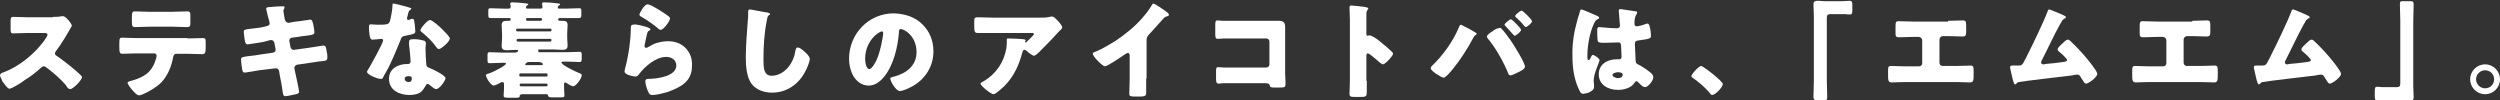 <?xml version="1.0" encoding="utf-8"?>
<!-- Generator: Adobe Illustrator 19.0.0, SVG Export Plug-In . SVG Version: 6.00 Build 0)  -->
<svg version="1.1" id="Layer_1" xmlns="http://www.w3.org/2000/svg" xmlns:xlink="http://www.w3.org/1999/xlink" x="0px" y="0px"
	 viewBox="0 0 636.9 25.6" style="enable-background:new 0 0 636.9 25.6;" xml:space="preserve">
<rect x="0" y="0" width="636.9" height="25.6" fill="#333333" stroke="none"/>
<style type="text/css">
	.st0{fill:#FFFFFF;}
</style>
<g>
	<g>
		<g>
			<g>
				<g>
					<path class="st0" d="M13.5,4.3c0.5,0,1.3,0,1.8-0.1c0.2,0,0.5-0.1,0.7-0.1c0.8,0,2.3,2,2.3,2.4c0,0.1-0.2,0.5-0.4,0.8
						c-0.5,0.9-2.1,3.7-3.7,5.8c-0.1,0.2-0.2,0.3-0.2,0.5c0,0.3,0.1,0.4,0.4,0.6c1.6,1.1,3.4,2.5,4.9,3.8c0.3,0.2,1.2,1.1,1.4,1.3
						c0.1,0.1,0.2,0.2,0.2,0.3c0,0.8-2.3,3.1-3,3.1c-0.4,0-0.8-0.4-1-0.8c0-0.1-0.1-0.1-0.1-0.2c-1.4-1.6-3-3-4.7-4.3
						c-0.3-0.2-0.6-0.5-0.9-0.5c-0.3,0-0.5,0.1-0.7,0.3c-1.3,1.2-2.7,2.3-4.2,3.2C5.6,21,3,22.6,2.4,22.6c-0.5,0-1.5-1.5-1.8-1.9
						C0.5,20.3,0,19.5,0,19.2c0-0.4,0.4-0.6,0.7-0.7c4.2-1.5,8.6-5.1,11-8.8c0.1-0.2,0.4-0.6,0.4-0.8c0-0.5-0.5-0.5-0.9-0.5H7.1
						c-1.2,0-2.4,0.1-3.7,0.1c-0.7,0-0.7-0.3-0.7-1.3V5.4c0-0.9,0.1-1.1,0.7-1.1c1.2,0,2.5,0.1,3.7,0.1H13.5z"/>
					<path class="st0" d="M47.8,9.8c1.2,0,2.5-0.1,3.8-0.1c0.8,0,0.8,0.2,0.8,1.5v1c0,1.3-0.2,1.6-0.9,1.6c-1.2,0-2.5-0.1-3.7-0.1
						H45c-0.6,0-0.8,0.4-0.9,0.9c-0.4,2.3-1.4,4.7-3,6.4c-1.6,1.6-4.9,3.3-5.7,3.3c-0.8,0-2.9-2.7-2.9-3.2c0-0.3,0.5-0.4,0.9-0.5
						c3.2-0.9,5.3-2.1,6.3-5.5c0.1-0.2,0.2-0.7,0.2-0.9c0-0.4-0.3-0.6-0.6-0.6h-4.6c-1.1,0-2.8,0.1-3.5,0.1c-0.7,0-0.8-0.4-0.8-1.7
						v-1c0-1.4,0.2-1.4,0.8-1.4c0.8,0,2.3,0.1,3.5,0.1H47.8z M44,3c1.3,0,2.5-0.1,3.7-0.1c0.8,0,0.8,0.3,0.8,1.5v1.2
						c0,1,0,1.3-0.9,1.3c-1.2,0-2.4-0.1-3.6-0.1h-5.9c-1.2,0-2.4,0.1-3.6,0.1c-0.8,0-0.9-0.2-0.9-1.6V4.4c0-1.2,0.1-1.5,0.8-1.5
						c1.1,0,2.2,0.1,3.3,0.1H44z"/>
					<path class="st0" d="M68.1,6.6c0.4-0.1,0.6-0.3,0.6-0.7c0-0.2-0.1-0.3-0.1-0.5l-0.2-0.7c-0.1-0.3-0.6-2.4-0.6-2.5
						c0-0.3,0.4-0.4,0.9-0.4c1.1-0.1,2.2-0.2,3.3-0.2c0.2,0,0.5,0,0.5,0.2c0,0.1-0.1,0.3-0.1,0.4c-0.1,0.2-0.2,0.3-0.2,0.6
						c0,0.3,0.3,1.6,0.3,2l0.1,0.2c0.1,0.5,0.4,0.8,0.9,0.8c0,0,0.1,0,0.1,0l1.7-0.3C75.8,5.5,78.9,5,79,5c0.6,0,0.6,0.6,0.8,1.2
						c0.1,0.4,0.3,1.6,0.3,2c0,0.6-0.4,0.7-2.1,0.9c-0.6,0.1-1.2,0.1-2.1,0.3l-1.6,0.2c-0.3,0.1-0.6,0.4-0.6,0.7c0,0,0,0.1,0,0.1
						l0.3,1.6c0.1,0.4,0.4,0.7,0.8,0.7c0,0,0.1,0,0.1,0l3.6-0.5c0.5-0.1,3.8-0.6,3.9-0.6c0.6,0,0.7,0.6,0.8,1.4l0.1,0.5
						c0.1,0.3,0.1,0.9,0.1,1.2c0,0.5-0.2,0.7-0.7,0.8c-0.2,0-3.3,0.4-3.7,0.5l-3.4,0.5C75.2,16.7,75,17,75,17.2c0,0.1,0,0.1,0,0.2
						l0.2,1c0.2,0.8,1,4.6,1,5c0,0.4-0.5,0.5-0.8,0.6c-0.6,0.1-2.1,0.5-2.7,0.5c-0.5,0-0.6-0.4-0.7-1.2c-0.2-1.4-0.4-2.7-0.7-4
						l-0.2-1.2c-0.1-0.4-0.4-0.7-0.8-0.7c-0.1,0-0.1,0-0.1,0L66,17.9c-0.6,0.1-3.4,0.6-3.6,0.6c-0.5,0-0.6-0.3-0.7-0.8
						c-0.1-0.4-0.3-2.3-0.3-2.6c0-0.5,0.4-0.6,1.9-0.8c0.6-0.1,1.3-0.1,2.3-0.3l4-0.6c0.4-0.1,0.6-0.3,0.6-0.7c0-0.1,0-0.1,0-0.2
						l-0.3-1.6c-0.1-0.4-0.4-0.7-0.8-0.7c-0.1,0-0.1,0-0.2,0L67,10.7c-0.6,0.1-3.6,0.6-3.9,0.6c-0.5,0-0.6-0.4-0.7-0.8
						c-0.1-0.5-0.3-2-0.3-2.4c0-0.6,0.4-0.6,2-0.8c0.6-0.1,1.4-0.2,2.4-0.3L68.1,6.6z"/>
					<path class="st0" d="M104.2,1.9c0.3,0.1,0.6,0.2,0.6,0.3c0,0.1-0.2,0.3-0.5,0.5c-0.2,0.1-0.4,1-0.5,1.5c0,0.1-0.1,0.2-0.1,0.2
						c0,0.1,0,0.2,0,0.3c0,0.2,0.1,0.4,0.3,0.4c0.1,0,0.4-0.1,0.6-0.2c0.2-0.1,0.3-0.1,0.5-0.1c0.2,0,0.3,0.1,0.4,0.4
						c0.1,0.4,0.3,2.1,0.3,2.8c0,0.6-0.4,0.7-2.5,1.1c-0.9,0.2-1,0.3-1.3,1.2c-0.5,1.2-1,2.4-1.5,3.6c-0.7,1.6-1.4,3.2-2.3,4.7
						c-0.2,0.4-0.5,0.8-0.6,1.1c-0.1,0.3-0.2,0.4-0.6,0.4c-0.9,0-3.5-1.1-3.5-1.8c0-0.2,0.4-0.8,0.6-1.1c0.5-0.9,3.5-6.2,3.5-6.9
						c0-0.3-0.2-0.4-0.5-0.4c-0.2,0-0.7,0.1-0.9,0.1c-0.3,0-0.9,0.1-1.2,0.1c-0.6,0-0.8-0.2-1-2.5C94,7.4,94,6.9,94,6.7
						c0-0.4,0.2-0.5,0.5-0.5c0.5,0,1.1,0.1,1.7,0.1c2.4,0,2.8-0.1,3.1-0.8c0.3-0.9,0.7-3.3,0.7-4.2c0-0.2,0-0.4,0.2-0.4
						C100.5,0.9,103.7,1.7,104.2,1.9z M107.8,10.3c0.5,0.1,0.7,0.3,0.7,0.8c0,0.3-0.1,0.8-0.1,1.2c0,1.3,0.1,2.7,0.2,4
						c0,0.6,0.2,0.8,0.8,1c0.8,0.3,4.1,1.9,4.1,2.6c0,0.6-1.5,2.8-2.4,2.8c-0.2,0-0.6-0.2-1.2-0.7c-0.2-0.1-0.3-0.3-0.5-0.4
						c-0.1-0.1-0.2-0.2-0.4-0.2c-0.4,0-0.5,0.3-0.6,0.5c-0.2,0.4-0.6,0.9-0.9,1.3c-0.8,0.8-2.1,1-3.2,1c-2.5,0-5.2-1.2-5.2-4.1
						c0-2.7,2.4-3.8,4.7-3.8h0.2c0.4,0,0.6-0.3,0.6-0.6c0-0.5-0.2-2.8-0.3-3.6c-0.1-0.4-0.1-0.9-0.1-1.3c0-0.6,0.2-0.8,0.8-0.8
						C105.8,9.9,107.1,10.1,107.8,10.3z M103.1,20.1c0,0.5,0.5,0.8,1,0.8c0.6,0,0.8-0.3,0.8-0.9c0-0.3,0-0.6-0.8-0.6
						C103.6,19.4,103.1,19.5,103.1,20.1z M112.3,7.1c0.6,0.6,2.3,2.2,2.3,2.7c0,0.8-2.2,2.7-2.8,2.7c-0.3,0-0.6-0.4-0.8-0.7
						c-0.9-1.3-2.1-2.4-3.4-3.5c-0.2-0.2-0.5-0.3-0.5-0.6c0-0.4,1.7-2.6,2.5-2.6C110.2,5.2,111.9,6.7,112.3,7.1z"/>
					<path class="st0" d="M132.8,24.1c-0.4,0-0.4,0.2-0.4,0.4c0,0.4-0.5,0.4-0.9,0.4h-2c-0.9,0-1.2-0.1-1.2-0.5
						c0-0.5,0.1-1.2,0.1-1.8v-1c0-0.4,0-0.7-0.4-0.7c-0.2,0-0.3,0.1-0.4,0.1c-0.3,0.2-1.5,0.8-1.8,0.8c-0.8,0-2-2.1-2-2.6
						c0-0.3,0.4-0.4,0.8-0.5c1-0.3,4.3-2,4.3-2.5c0-0.2-0.3-0.2-0.5-0.2h-0.6c-1,0-2,0.1-3.1,0.1c-0.4,0-0.5-0.2-0.5-0.8V14
						c0-0.5,0.1-0.7,0.5-0.7c1,0,2,0.1,3,0.1h3.4c0.7,0,0.9-0.3,0.9-0.5c0-0.2-0.2-0.2-0.4-0.2h-0.2c-0.8,0-1.5,0.1-2.3,0.1
						c-0.8,0-1.3-0.2-1.3-1.1c0-0.6,0.1-1.3,0.1-2V8.4c0-0.7-0.1-1.4-0.1-2c0-0.9,0.5-1.1,1.3-1.1h0.6c0.3,0,0.4-0.1,0.4-0.4
						c0-0.3-0.2-0.3-0.4-0.3h-1.4c-1.1,0-2.2,0-3.2,0c-0.6,0-0.7-0.1-0.7-0.8V3c0-0.8,0-0.9,0.7-0.9c1.1,0,2.1,0.1,3.2,0.1h1.2
						c0.3,0,0.6-0.1,0.6-0.4c0-0.2,0-0.5-0.1-0.7c0-0.1,0-0.1,0-0.2c0-0.3,0.3-0.3,0.5-0.3c0.6,0,2.3,0.1,3,0.2
						c0.6,0.1,1.1,0.1,1.1,0.3c0,0.1-0.2,0.2-0.3,0.3c-0.2,0.1-0.3,0.2-0.3,0.5c0,0.3,0.2,0.3,0.5,0.3h3c0.3,0,0.7,0,0.7-0.4
						c0-0.2-0.1-0.6-0.1-0.9c0-0.3,0.3-0.3,0.5-0.3c0.6,0,2.3,0.1,3,0.2c0.6,0.1,1.1,0.1,1.1,0.3c0,0.1-0.1,0.2-0.3,0.3
						c-0.2,0.1-0.3,0.2-0.3,0.5c0,0.3,0.2,0.3,0.5,0.3h1.6c1,0,2.1-0.1,3.2-0.1c0.7,0,0.7,0.1,0.7,0.9v0.8c0,0.6-0.1,0.8-0.7,0.8
						c-1.1,0-2.1,0-3.2,0h-1.5c-0.2,0-0.5,0-0.5,0.3c0,0.3,0.2,0.4,0.4,0.4h0.5c0.8,0,1.5,0,1.5,1.1c0,0.6-0.1,1.3-0.1,2v1.2
						c0,0.7,0.1,1.4,0.1,2c0,0.9-0.5,1.1-1.3,1.1c-0.8,0-1.6-0.1-2.3-0.1h-3.6c-0.2,0-0.3,0-0.3,0.1c0,0.1,0,0.1,0.1,0.2
						c0,0,0,0.1,0,0.1c0,0.1-0.1,0.1-0.1,0.2c0,0.1,0.2,0.1,0.3,0.1h7.2c1,0,2-0.1,3.1-0.1c0.4,0,0.5,0.2,0.5,0.7v1.1
						c0,0.5-0.1,0.8-0.5,0.8c-1,0-2-0.1-3.1-0.1h-0.9c-0.3,0-0.7,0-0.7,0.2c0,0.2,0.4,0.4,0.5,0.6c1.2,0.8,2.6,1.5,4,2.1
						c0.3,0.1,0.7,0.2,0.7,0.6c0,0.8-1.5,2.8-2.2,2.8c-0.3,0-1.3-0.6-1.6-0.8c-0.1-0.1-0.3-0.2-0.4-0.2c-0.3,0-0.3,0.3-0.3,0.6v0.9
						c0,0.7,0.1,1.4,0.1,1.8c0,0.5-0.2,0.5-1.2,0.5h-2.1c-0.6,0-0.8-0.1-0.9-0.5c0-0.2-0.2-0.3-0.4-0.3H132.8z M140.5,7.6
						c0-0.2-0.1-0.3-0.3-0.3h-8.4c-0.2,0-0.3,0.1-0.3,0.3v0.1c0,0.2,0.1,0.3,0.3,0.3h8.4c0.2,0,0.3-0.1,0.3-0.3V7.6z M140.5,10.2
						c0-0.2-0.2-0.3-0.3-0.3h-8.3c-0.2,0-0.3,0.2-0.3,0.3v0.1c0,0.2,0.2,0.3,0.3,0.3h8.3C140.3,10.6,140.5,10.5,140.5,10.2
						L140.5,10.2z M139.5,19c0-0.2-0.1-0.3-0.3-0.3h-6.6c-0.2,0-0.3,0.1-0.3,0.3v0.2c0,0.2,0.1,0.3,0.3,0.3h6.6
						c0.2,0,0.3-0.1,0.3-0.3V19z M139.5,21.6c0-0.2-0.1-0.3-0.3-0.3h-6.5c-0.2,0-0.3,0.1-0.3,0.3v0.1c0,0.2,0.2,0.3,0.3,0.3h6.5
						C139.4,22,139.5,21.9,139.5,21.6L139.5,21.6z M134.8,15.8c-0.7,0-1,0.5-1,0.6c0,0.2,0.2,0.2,0.5,0.2h3.5c0.3,0,0.5,0,0.5-0.2
						c0-0.2-0.2-0.6-1.2-0.6H134.8z M137.6,5.3c0.2,0,0.5,0,0.5-0.4c0-0.3-0.2-0.3-0.5-0.3h-3.1c-0.3,0-0.5,0-0.5,0.3
						c0,0.4,0.3,0.4,0.5,0.4H137.6z"/>
					<path class="st0" d="M164.5,6.8c0.6,0.2,1.2,0.4,1.2,0.7c0,0.2-0.2,0.3-0.3,0.3C165,8,165,8.1,164.8,8.8
						c-0.2,0.8-0.3,1.5-0.5,2.3c0,0.2-0.1,0.4-0.1,0.6c0,0.2,0.1,0.5,0.4,0.5c0.2,0,1.3-0.6,1.6-0.8c1.1-0.6,2.8-0.9,4-0.9
						c1.8,0,3.5,0.6,4.7,2c1,1.2,1.4,2.4,1.4,4c0,1.6-0.3,3-1.4,4.2c-1.2,1.3-3.1,2.1-4.7,2.7c-1,0.3-2.9,0.8-3.9,0.8
						c-0.5,0-0.8-0.1-1-0.5c-0.4-0.7-0.9-2.2-0.9-3c0-0.5,0.4-0.6,0.7-0.6c2.1,0,7.2-0.6,7.2-3.4c0-1.5-1.3-2.2-2.6-2.2
						c-2.6,0-5.4,2.4-6.9,4.4c-0.2,0.3-0.5,0.6-0.9,0.6c-0.4,0-2.8-0.4-2.8-1.3c0-0.2,0.1-0.4,0.1-0.6c1-3.5,1.5-7.9,1.5-9.9
						c0-1,0-1.4,0.6-1.4C161.9,6,164,6.7,164.5,6.8z M165,1.1c0.2,0,0.6,0.2,0.9,0.3c1.2,0.6,3,1.7,3.8,2.3c0.6,0.4,1,0.7,1,1
						c0,0.6-1.6,2.9-2.4,2.9c-0.3,0-0.5-0.2-0.7-0.4c-1.2-1-2.6-2-4-2.8c-0.4-0.2-0.7-0.4-0.7-0.7C162.9,3.4,164.1,1.1,165,1.1z"/>
					<path class="st0" d="M195.6,3.2c0.2,0.1,0.6,0.2,0.6,0.4c0,0.1-0.1,0.2-0.2,0.2c-0.4,0.2-0.5,0.6-0.6,1.2
						c-0.7,3.3-0.9,6.7-0.9,10c0,2.1,0,4.3,2.1,4.3c1.7,0,3.3-1,4.3-2.3c0.9-1.1,1.5-2.5,1.7-3.9c0.1-0.5,0.2-1,0.6-1
						c0.6,0,1.4,0.7,1.8,1.1c0.5,0.4,1.3,1.2,1.3,1.8c0,0.8-0.8,2.6-1.2,3.3c-1.7,3.2-4.7,5.3-8.4,5.3c-1.9,0-3.9-0.6-5.2-2.2
						c-1.3-1.7-1.5-4.6-1.5-6.7c0-3.1,0.3-6.4,0.5-9.3c0.1-0.6,0.1-1.5,0.1-2.1c0-0.6,0-0.9,0.5-0.9C191.8,2.5,194.7,3.1,195.6,3.2z
						"/>
					<path class="st0" d="M235,6.2c1.9,1.9,2.8,4.2,2.8,6.9c0,3.8-2.1,7.1-5.4,8.9c-0.7,0.4-2.4,1.2-3.2,1.2c-0.9,0-2.4-2.5-2.4-3.2
						c0-0.2,0.2-0.3,1-0.5c3.1-0.8,5.7-2.8,5.7-6.2c0-4.2-3.2-5.9-4-5.9c-0.5,0-0.5,0.5-0.5,1c-0.3,3.7-1.4,8.3-3.8,11.2
						c-1,1.2-2.3,2.2-3.9,2.2c-1.8,0-3.3-1.2-4.1-2.8c-0.6-1.2-0.9-2.7-0.9-4c0-6.4,5-11.6,11.4-11.6C230.5,3.5,233.1,4.3,235,6.2z
						 M220.4,15c0,0.6,0.2,2.6,1.1,2.6c0.6,0,1.6-1.8,1.8-2.3c0.9-1.9,1.7-5.9,1.7-6.9c0-0.2-0.1-0.4-0.3-0.4
						C223.9,8,220.4,10.4,220.4,15z"/>
					<path class="st0" d="M255.8,22c-0.5,0.4-2.1,2-2.7,2c-0.6,0-3.3-2.1-3.3-2.7c0-0.2,0.2-0.3,0.8-0.6c3.2-1.9,5.2-4.9,5.8-8.5
						c0.1-0.6,0.1-1.3,0.1-2c0-0.1,0-0.1,0-0.1c0-0.2,0-0.3,0.3-0.3c0.8,0,3.4,0.1,4,0.2c0.5,0.1,0.5,0.2,0.5,0.3
						c0,0.1-0.1,0.2-0.1,0.2c0,0-0.1,0.1-0.1,0.1c0,0.1,0.1,0.2,0.2,0.2c0.1,0,0.1,0,0.2-0.1c0.2-0.2,1.9-1.7,1.9-2
						c0-0.2-0.1-0.3-0.4-0.3h-9.9c-1,0-2,0-2.9,0c-0.4,0-0.8,0-1.1,0c-0.8,0-0.9-0.3-0.9-1.8V5.3c0-0.6,0.1-0.9,0.8-0.9
						c1.4,0,2.7,0.1,4.1,0.1h11.8c0.8,0,1.7,0,2.5-0.2c0.1,0,0.3-0.1,0.5-0.1c0.5,0,0.8,0.3,1.2,0.7c0.5,0.5,1.5,1.5,1.5,2.1
						c0,0.3-0.3,0.5-0.6,0.8c-0.1,0.1-0.3,0.3-0.4,0.4c-1.5,1.7-3.1,3.3-4.7,4.9l-0.2,0.2c-0.5,0.5-1,0.9-1.3,0.9
						c-0.4,0-1.6-1-2.1-1.4c-0.1-0.1-0.2-0.1-0.3-0.1c-0.3,0-0.4,0.2-0.5,0.5C259.6,16.6,258.3,19.5,255.8,22z"/>
					<path class="st0" d="M292,20c0,0.7,0,1.4,0,2.2c0,0.5,0,1,0,1.5c0,0.8-0.5,0.9-1.8,0.9h-1.1c-1.3,0-1.4-0.2-1.4-0.8
						c0-1.2,0.1-2.4,0.1-3.6v-6c0-0.4-0.1-0.7-0.5-0.7c-0.2,0-0.6,0.3-0.8,0.4c-0.7,0.5-4.4,3-5,3c-0.6,0-3.1-2.5-3.1-3.2
						c0-0.3,0.3-0.4,0.6-0.5c1.4-0.5,3.9-2,5.2-2.8c2.4-1.6,4.9-3.6,6.8-5.8c0.8-0.9,1.9-2.3,2.5-3.4c0.1-0.1,0.2-0.3,0.3-0.3
						c0.4,0,2.7,1.6,3.5,2.2c0.3,0.2,0.5,0.5,0.5,0.7c0,0.2-0.2,0.2-0.3,0.3c-0.4,0.1-0.7,0.2-1,0.5c-0.6,0.6-1.8,2.1-3.8,4.2
						c-0.4,0.5-0.6,0.8-0.6,1.4V20z"/>
					<path class="st0" d="M323.3,5.3c0.8,0,1.6,0,2.4,0c1.1,0,1.7,0.3,1.7,1.5c0,0.9,0,1.8,0,2.7v9.1c0,0.8,0.1,1.6,0.1,2.4
						c0,1.1,0,1.3-1.3,1.3h-1.5c-1,0-1.1-0.1-1.2-0.5c-0.2-0.6-0.5-0.6-1.4-0.6h-10.5c-0.3,0-0.7,0.1-1.1,0.1
						c-0.6,0-0.7-0.3-0.7-1.3v-1.9c0-0.8,0.1-1,0.6-1c0.3,0,0.9,0.1,1.3,0.1c0.8,0,1.7,0,2.5,0h8.4c0.5,0,0.8-0.4,0.8-0.8v-5.8
						c0-0.5-0.4-0.8-0.8-0.8H314c-0.8,0-1.6,0-2.3,0c-0.5,0-0.9,0.1-1.4,0.1c-0.6,0-0.7-0.2-0.7-1.4V6.4c0-1,0.1-1.2,0.6-1.2
						c0.4,0,0.8,0.1,1.2,0.1H323.3z"/>
					<path class="st0" d="M348.2,20.6c0,0.9,0,1.8,0,2.7c0,1.3-0.1,1.4-1.8,1.4h-1.2c-1.1,0-1.4-0.1-1.4-0.8c0-1.1,0.1-2.1,0.1-3.2
						V5.2c0-1.1-0.1-2.5-0.1-3.3c0-0.3,0.1-0.5,0.4-0.5c0.3,0,3.5,0.3,4.1,0.5c0.2,0.1,0.3,0.2,0.3,0.3c0,0.1-0.1,0.2-0.2,0.3
						c-0.1,0.2-0.3,0.4-0.3,1v5.2c0,0.1,0,0.4,0.3,0.4c0.2,0,0.3-0.1,0.5-0.1c0.2,0,0.6,0.2,1,0.4c0.9,0.5,2,1.4,2.3,1.7
						c0.7,0.5,1.9,1.6,2.5,2.2c0.1,0.1,0.2,0.3,0.2,0.4c0,0.5-2,2.7-2.6,2.7c-0.2,0-0.5-0.3-0.7-0.4c-0.5-0.4-2.7-2.4-3.1-2.4
						c-0.4,0-0.4,0.4-0.4,0.6V20.6z"/>
					<path class="st0" d="M374.2,7.3c0.3,0.2,1.6,0.9,1.9,1.1c0.1,0.1,0.1,0.1,0.1,0.2c0,0.1-0.1,0.2-0.2,0.3
						c-0.4,0.2-0.5,0.4-0.7,0.8c-1.5,2.8-3.1,5.3-5.1,7.8c-0.4,0.5-1.9,2.3-2.4,2.3c-0.5,0-3.3-1.7-3.3-2.4c0-0.2,0.1-0.3,0.2-0.5
						c2.9-2.8,5.4-6.2,7-10c0.1-0.3,0.2-0.6,0.5-0.6C372.4,6.4,373.8,7.1,374.2,7.3z M382.5,7.3c0.6,0.5,2,2.5,2.5,3.2
						c0.7,1,3.5,5.5,3.5,6.5c0,0.6-1.3,1.2-1.7,1.4c-0.5,0.2-1.5,0.8-2,0.8c-0.4,0-0.5-0.3-0.6-0.6c-1.1-2.7-3.2-6.5-5.1-8.7
						c-0.2-0.2-0.3-0.4-0.3-0.6c0-0.4,1-1.1,1.4-1.3c0.3-0.3,1.1-0.8,1.6-0.8C382.1,7,382.3,7.1,382.5,7.3z M387.5,7.6
						c0,0.5-1.3,1.5-1.6,1.5c-0.1,0-0.2-0.1-0.3-0.2c-0.7-0.8-1.4-1.5-2.1-2.3c-0.1-0.1-0.2-0.2-0.2-0.3c0-0.4,1.4-1.4,1.6-1.4
						C385.2,4.9,387.5,7.2,387.5,7.6z M390.3,5.4c0,0.5-1.3,1.5-1.6,1.5c-0.1,0-0.3-0.2-0.4-0.3c-0.6-0.8-1.3-1.5-2.1-2.2
						c-0.1-0.1-0.2-0.2-0.2-0.3c0-0.4,1.4-1.4,1.6-1.4C388,2.7,390.3,5,390.3,5.4z"/>
					<path class="st0" d="M401.8,5.3c0.2-0.9,0.5-1.5,0.7-2.4c0.1-0.2,0.1-0.5,0.4-0.5c0.3,0,3.4,1.4,3.9,1.6
						c0.5,0.2,0.6,0.4,0.6,0.5c0,0.2-0.1,0.2-0.2,0.3c-0.7,0.3-0.9,0.7-1.2,1.4c-1,2.1-1.6,5.5-1.6,8c0,0.6,0,1.1,0.3,1.1
						c0.2,0,0.3-0.2,0.4-0.3c0.3-0.6,0.4-1,0.7-1c0.4,0,1.7,0.9,1.7,1.3c0,0.5-1.5,3.4-1.5,5.3c0,0.3,0.1,0.8,0.1,1.1
						c0,0.2,0,0.3,0,0.5c0,0.7-0.8,1.1-1.4,1.4c-0.3,0.1-1,0.3-1.4,0.3c-0.5,0-0.7-0.4-1-1c-1.3-2.7-1.7-5.6-1.7-8.6
						C400.5,11.1,401,8.1,401.8,5.3z M416.8,2.9c0.1,0,0.3,0.1,0.3,0.3c0,0.1-0.1,0.3-0.2,0.5c-0.5,0.7-0.5,1.6-0.5,2.4
						c0,0.4,0.2,0.6,0.6,0.6c0.3,0,1.6-0.3,2-0.5c0.2-0.1,0.6-0.2,0.7-0.2c0.4,0,0.5,0.5,0.6,0.9c0.2,0.7,0.3,1.6,0.3,2.2
						c0,0.7-0.2,0.8-3.2,1.2c-0.6,0.1-0.9,0.2-0.9,0.9c0,0.3,0.2,4,0.2,4.4c0.1,0.6,0.3,0.7,1,1c0.9,0.5,2.1,1.3,2.9,2
						c0.3,0.3,0.6,0.6,0.6,1.1c0,0.8-1.3,2.5-2.1,2.5c-0.4,0-0.8-0.3-1.4-0.9c-0.1-0.1-0.2-0.2-0.3-0.3c-0.2-0.2-0.3-0.3-0.5-0.3
						c-0.2,0-0.3,0.1-0.5,0.4c-0.8,1.3-2.7,1.8-4.2,1.8c-2.4,0-4.9-1.2-4.9-4c0-2.6,2.3-3.8,4.6-3.8h0.6c0.5,0,0.6-0.3,0.6-0.7
						c0-0.6-0.1-1.9-0.1-2.3c0-0.9-0.1-1.3-0.7-1.3c-0.5,0-2.3,0.1-3.5,0.1h-0.4c-0.6,0-1.2-0.1-1.3-0.3c-0.2-0.3-0.2-2.5-0.2-3
						c0-0.3,0.1-0.7,0.5-0.7c0.2,0,1,0.1,1.2,0.1c1.1,0.1,2.2,0.2,3.3,0.2c0.4,0,0.8-0.2,0.8-0.6c0-0.6-0.3-3.2-0.3-3.8
						c0-0.3,0.1-0.5,0.4-0.5C413.4,2.4,416.2,2.8,416.8,2.9z M410.8,19.1c0,0.5,0.9,0.8,1.4,0.8c0.6,0,1.2-0.2,1.2-0.9
						c0-0.5-0.8-0.6-1.2-0.6C411.8,18.4,410.8,18.6,410.8,19.1z"/>
					<path class="st0" d="M438.9,21.4c0,0.8-1.9,2.8-2.7,2.8c-0.3,0-0.5-0.3-0.6-0.5c-1.3-1.5-2.8-2.8-4.4-3.9
						c-0.1-0.1-0.3-0.2-0.3-0.4c0-0.5,1.9-2.6,2.5-2.6C434,16.9,438.9,20.7,438.9,21.4z"/>
					<path class="st0" d="M469.3,0.3c0.8,0,1.4-0.1,1.9-0.1c0.6,0,0.7,0.3,0.7,1.1v1.3c0,0.9-0.1,1.1-0.7,1.1
						c-0.4,0-0.8-0.1-1.2-0.1h-3.7c-0.9,0-0.9,0.5-0.9,1.2v15.7c0,1.4,0.1,2.7,0.1,4.1c0,0.9-0.1,0.9-1,0.9h-1.6
						c-0.7,0-0.9-0.1-0.9-0.9c0-1.4,0.1-2.8,0.1-4.2V4.1c0-1-0.1-1.9-0.1-2.9c0-0.9,0.4-1,1.2-1c0.6,0,1.1,0.1,1.6,0.1H469.3z"/>
					<path class="st0" d="M496.3,5.3c1.3,0,2.5-0.1,3.8-0.1c0.8,0,0.8,0.4,0.8,1.9v1c0,0.8-0.1,1.2-0.9,1.2c-1.2,0-2.4-0.1-3.6-0.1
						H495c-0.5,0-0.9,0.4-0.9,0.9V16c0,0.5,0.4,0.8,0.8,0.8h3.5c1.3,0,3.3-0.1,3.6-0.1c0.7,0,0.8,0.3,0.8,1.4V19c0,1.3,0,2-0.9,2
						c-0.8,0-2.3-0.1-3.5-0.1h-13c-1.2,0-2.7,0.1-3.5,0.1c-0.9,0-0.9-0.7-0.9-2v-0.9c0-1.1,0.1-1.3,0.8-1.3c0.3,0,2.3,0.1,3.6,0.1
						h3.5c0.5,0,0.8-0.4,0.8-0.8v-5.8c0-0.5-0.4-0.9-0.9-0.9h-1.5c-1.2,0-2.4,0.1-3.5,0.1c-0.9,0-0.9-0.4-0.9-1.2v-1
						c0-1.6,0-1.9,0.8-1.9c1.3,0,2.5,0.1,3.8,0.1H496.3z"/>
					<path class="st0" d="M525.3,3.7c0.1,0,0.2,0.1,0.2,0.1c0.4,0.2,0.8,0.3,0.8,0.6c0,0.2-0.2,0.3-0.3,0.3c-0.5,0.2-0.8,0.8-1,1.2
						c-0.1,0.1-0.1,0.2-0.2,0.3c-1.7,3.1-3.1,6.2-4.7,9.3c-0.1,0.2-0.1,0.2-0.1,0.4c0,0.3,0.2,0.5,0.5,0.5c0.1,0,0.4,0,0.6-0.1
						c1.5-0.1,3-0.3,4.5-0.5c0.5-0.1,1-0.1,1-0.5c0-0.2-0.2-0.4-0.4-0.6c-0.5-0.6-1.1-1.1-1.7-1.6c-0.2-0.2-0.3-0.3-0.3-0.5
						c0-0.5,0.9-1.2,1.2-1.5c0.5-0.5,1-1,1.4-1c0.3,0,0.5,0.2,0.7,0.4c1.2,1.1,2.8,2.8,3.8,4c0.6,0.7,3,3.6,3,4.3
						c0,0.6-0.8,1.2-1.2,1.6c-0.4,0.3-1.2,0.9-1.7,0.9c-0.3,0-0.6-0.5-1.1-1.3c-0.1-0.2-0.2-0.3-0.3-0.5c-0.2-0.3-0.4-0.5-0.8-0.5
						c-0.1,0-1.1,0.1-1.2,0.2c-1.7,0.2-12.8,1.5-13.7,1.7c-0.3,0.1-0.4,0.1-0.6,0.4c-0.1,0.1-0.2,0.2-0.3,0.2
						c-0.3,0-0.4-0.5-0.6-1.1c-0.2-0.9-0.4-1.8-0.6-2.6c-0.1-0.2-0.1-0.5-0.1-0.7c0-0.4,0.3-0.4,0.6-0.4c0.3,0,0.6,0,0.9,0h0.5
						c1,0,1.1-0.1,1.9-1.7c0.2-0.3,0.4-0.8,0.6-1.2c1.1-2.1,4.3-8.8,5-10.8c0.1-0.3,0.2-0.6,0.5-0.6C522.5,2.5,524.8,3.5,525.3,3.7z
						"/>
					<path class="st0" d="M558.5,5.3c1.3,0,2.5-0.1,3.8-0.1c0.8,0,0.8,0.4,0.8,1.9v1c0,0.8-0.1,1.2-0.9,1.2c-1.2,0-2.4-0.1-3.6-0.1
						h-1.4c-0.5,0-0.9,0.4-0.9,0.9V16c0,0.5,0.4,0.8,0.8,0.8h3.5c1.3,0,3.3-0.1,3.6-0.1c0.7,0,0.8,0.3,0.8,1.4V19c0,1.3,0,2-0.9,2
						c-0.8,0-2.3-0.1-3.5-0.1h-13c-1.2,0-2.7,0.1-3.5,0.1c-0.9,0-0.9-0.7-0.9-2v-0.9c0-1.1,0.1-1.3,0.8-1.3c0.3,0,2.3,0.1,3.6,0.1
						h3.5c0.5,0,0.8-0.4,0.8-0.8v-5.8c0-0.5-0.4-0.9-0.9-0.9h-1.5c-1.2,0-2.4,0.1-3.5,0.1c-0.9,0-0.9-0.4-0.9-1.2v-1
						c0-1.6,0-1.9,0.8-1.9c1.3,0,2.5,0.1,3.8,0.1H558.5z"/>
					<path class="st0" d="M587.4,3.7c0.1,0,0.2,0.1,0.2,0.1c0.4,0.2,0.8,0.3,0.8,0.6c0,0.2-0.2,0.3-0.3,0.3c-0.5,0.2-0.8,0.8-1,1.2
						c-0.1,0.1-0.1,0.2-0.2,0.3c-1.7,3.1-3.1,6.2-4.7,9.3c-0.1,0.2-0.1,0.2-0.1,0.4c0,0.3,0.2,0.5,0.5,0.5c0.1,0,0.4,0,0.6-0.1
						c1.5-0.1,3-0.3,4.5-0.5c0.5-0.1,1-0.1,1-0.5c0-0.2-0.2-0.4-0.4-0.6c-0.5-0.6-1.1-1.1-1.7-1.6c-0.2-0.2-0.3-0.3-0.3-0.5
						c0-0.5,0.9-1.2,1.2-1.5c0.5-0.5,1-1,1.4-1c0.3,0,0.5,0.2,0.7,0.4c1.2,1.1,2.8,2.8,3.8,4c0.6,0.7,3,3.6,3,4.3
						c0,0.6-0.8,1.2-1.2,1.6c-0.4,0.3-1.2,0.9-1.7,0.9c-0.3,0-0.6-0.5-1.1-1.3c-0.1-0.2-0.2-0.3-0.3-0.5c-0.2-0.3-0.4-0.5-0.8-0.5
						c-0.1,0-1.1,0.1-1.2,0.2c-1.7,0.2-12.8,1.5-13.7,1.7c-0.3,0.1-0.4,0.1-0.6,0.4c-0.1,0.1-0.2,0.2-0.3,0.2
						c-0.3,0-0.4-0.5-0.6-1.1c-0.2-0.9-0.4-1.8-0.6-2.6c-0.1-0.2-0.1-0.5-0.1-0.7c0-0.4,0.3-0.4,0.6-0.4c0.3,0,0.6,0,0.9,0h0.5
						c1,0,1.1-0.1,1.9-1.7c0.2-0.3,0.4-0.8,0.6-1.2c1.1-2.1,4.3-8.8,5-10.8c0.1-0.3,0.2-0.6,0.5-0.6C584.7,2.5,586.9,3.5,587.4,3.7z
						"/>
					<path class="st0" d="M607.6,25.5c-0.8,0-1.4,0.1-1.9,0.1c-0.6,0-0.7-0.3-0.7-1.1v-1.3c0-0.9,0.1-1.1,0.7-1.1
						c0.4,0,0.8,0.1,1.2,0.1h3.7c0.9,0,0.9-0.5,0.9-1.2V5.3c0-1.4-0.1-2.7-0.1-4.1c0-0.9,0.1-0.9,1-0.9h1.6c0.7,0,0.9,0.1,0.9,0.9
						c0,1.4-0.1,2.8-0.1,4.2v16.4c0,1,0.1,1.9,0.1,2.9c0,0.9-0.4,1-1.2,1c-0.6,0-1.1-0.1-1.6-0.1H607.6z"/>
					<path class="st0" d="M636.9,20.2c0,2.1-1.7,3.8-3.8,3.8c-2.1,0-3.8-1.7-3.8-3.8s1.7-3.8,3.8-3.8
						C635.2,16.4,636.9,18.1,636.9,20.2z M630.8,20.2c0,1.2,1,2.3,2.3,2.3c1.3,0,2.3-1,2.3-2.3c0-1.3-1-2.3-2.3-2.3
						C631.9,17.9,630.8,18.9,630.8,20.2z"/>
				</g>
			</g>
		</g>
	</g>
</g>
</svg>
